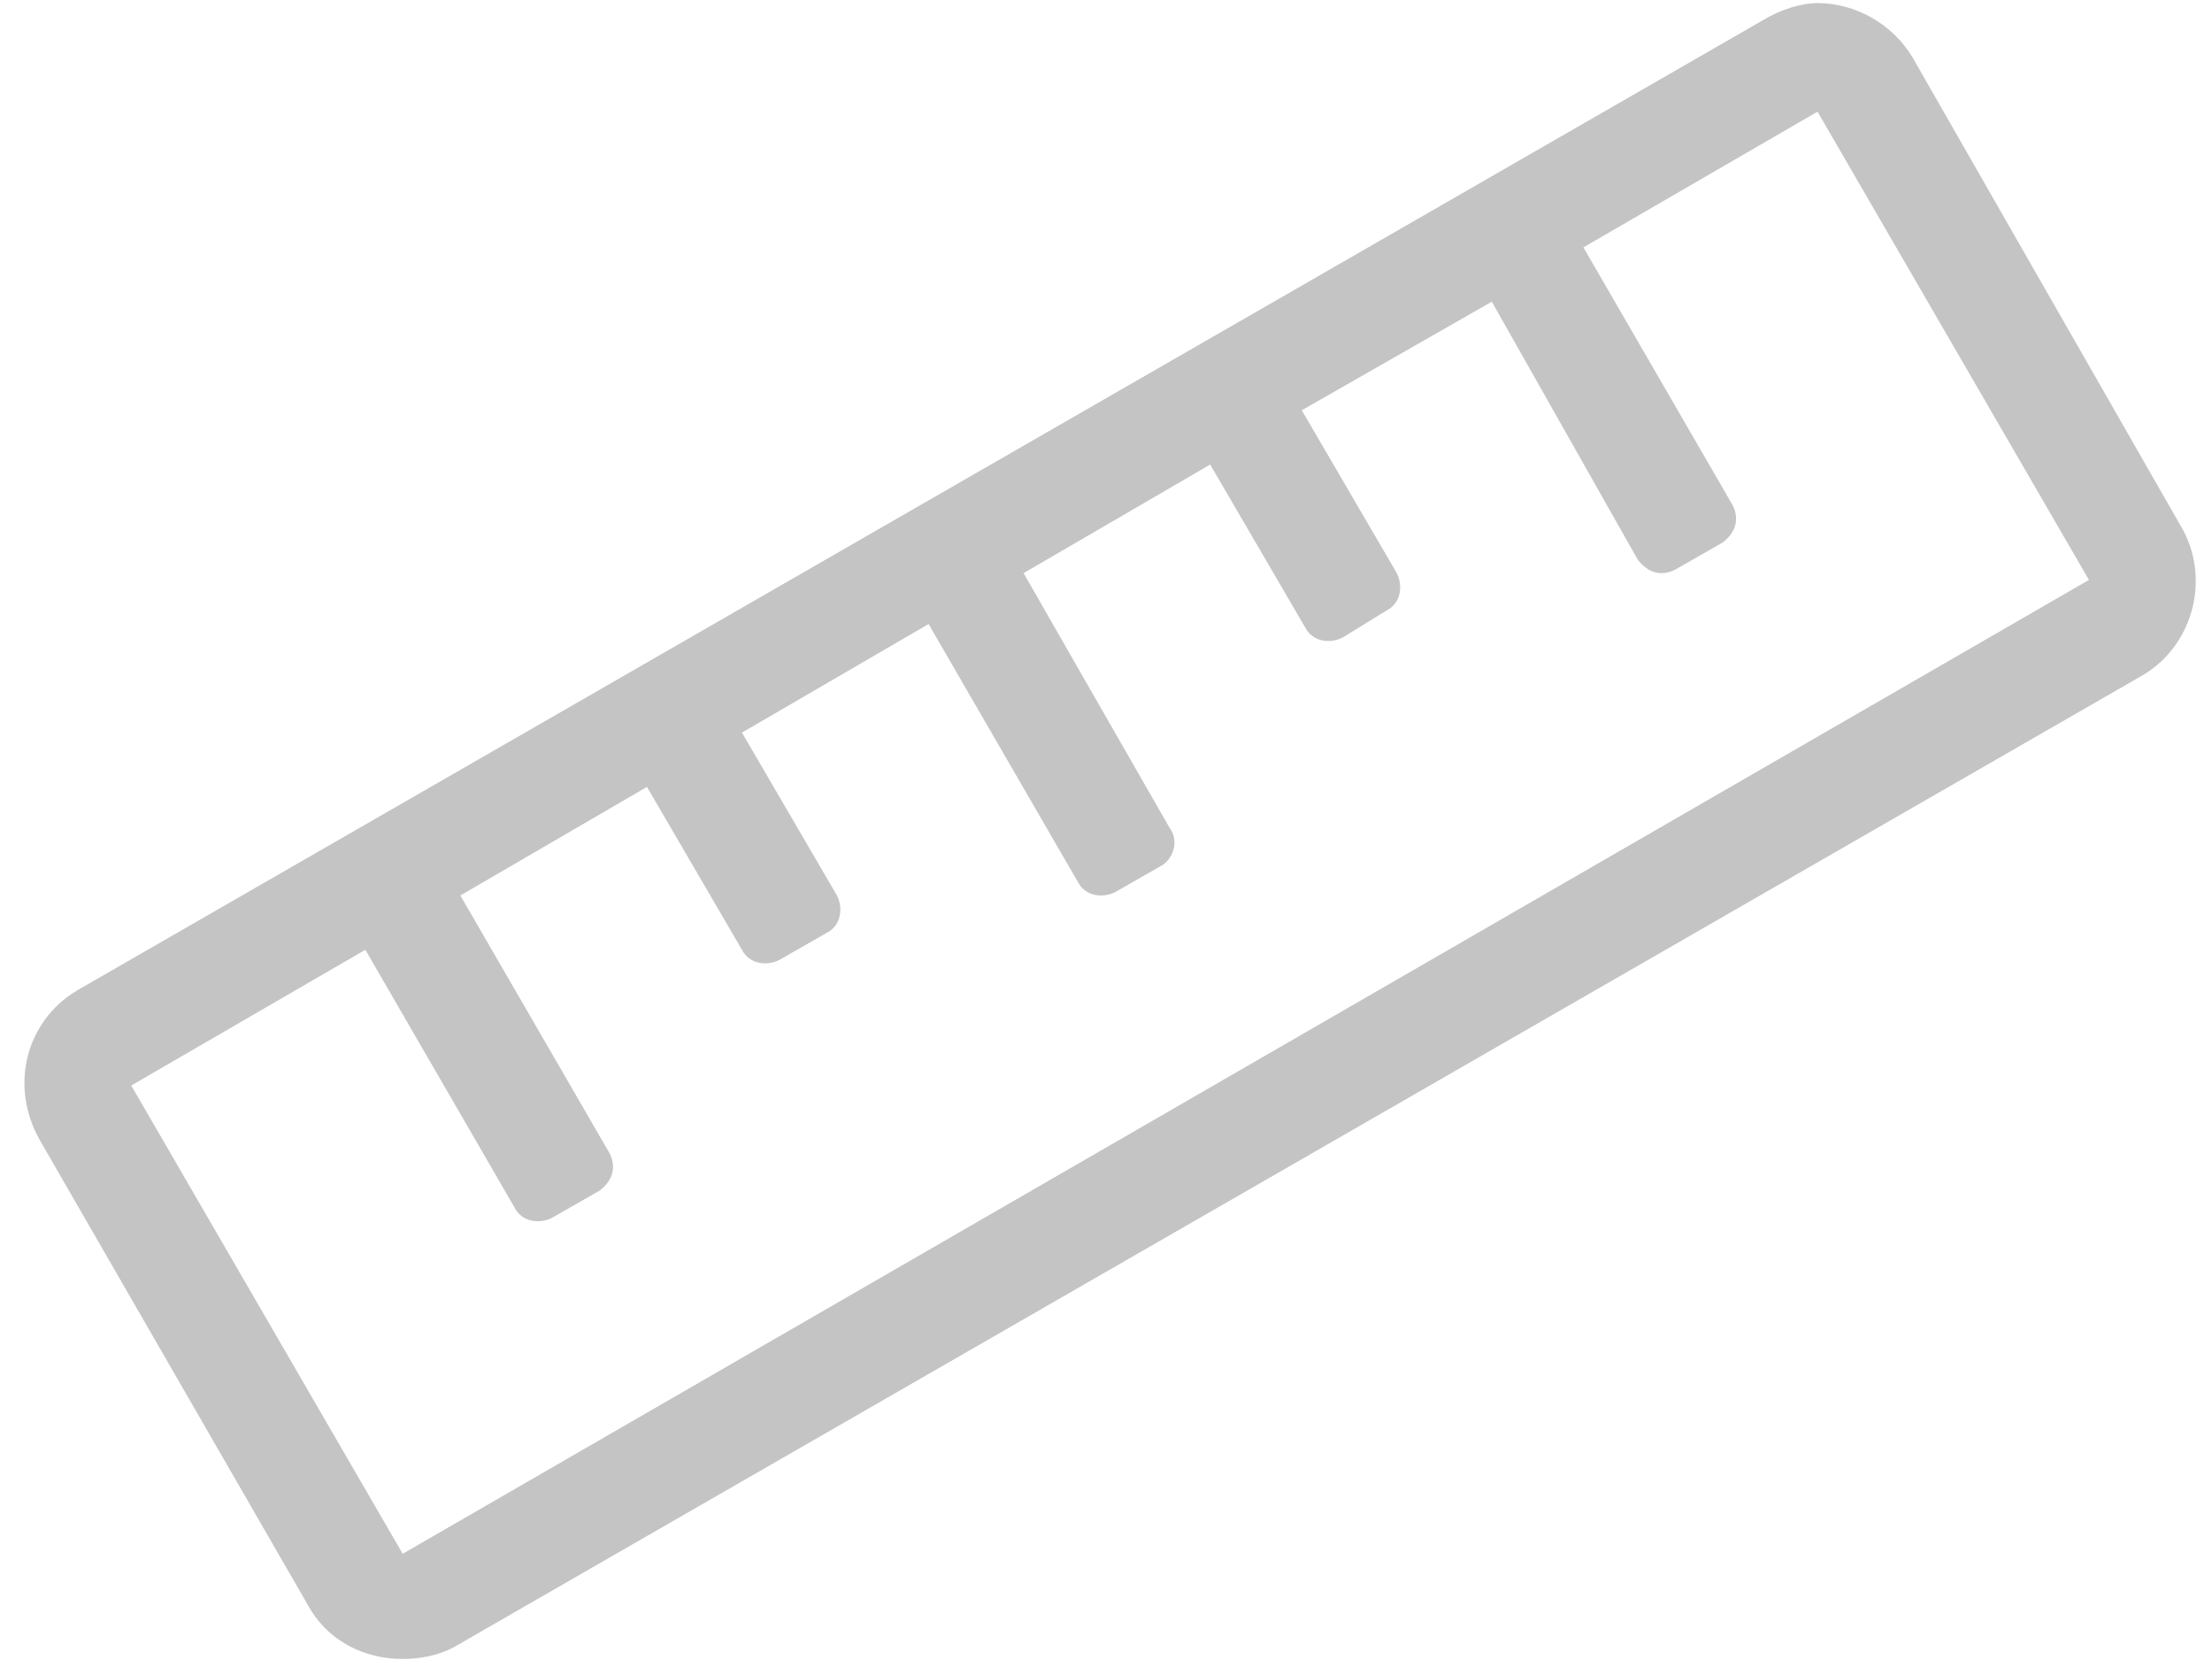 <svg width="191" height="144" viewBox="0 0 191 144" fill="none" xmlns="http://www.w3.org/2000/svg">
<path d="M188.285 45.383C190.922 49.777 189.457 55.637 185.062 58.273L39.457 142.062C37.992 142.941 36.234 143.234 34.77 143.234C31.547 143.234 28.324 141.77 26.566 138.547L3.422 98.41C0.785 93.723 2.25 88.156 6.645 85.519L152.25 1.73C153.715 0.852 155.473 0.266 156.938 0.266C160.16 0.266 163.383 2.023 165.141 4.953L188.285 45.383ZM34.77 134.152L180.375 50.07L156.938 9.641L136.723 21.359L149.613 43.625C150.199 44.797 149.906 45.969 148.734 46.848L144.633 49.191C143.461 49.777 142.289 49.484 141.41 48.312L128.812 26.047L112.406 35.422L120.609 49.484C121.195 50.656 120.902 52.121 119.73 52.707L115.922 55.051C114.75 55.637 113.285 55.344 112.699 54.172L104.496 40.109L88.383 49.484L100.98 71.457C101.859 72.629 101.273 74.094 100.395 74.68L96.293 77.023C95.121 77.609 93.656 77.316 93.07 76.144L80.18 53.879L64.066 63.254L72.269 77.316C72.856 78.488 72.562 79.953 71.391 80.539L67.289 82.883C66.117 83.469 64.652 83.176 64.066 82.004L55.863 67.941L39.75 77.316L52.641 99.582C53.227 100.754 52.934 101.926 51.762 102.805L47.66 105.148C46.488 105.734 45.023 105.441 44.438 104.27L31.547 82.004L11.332 93.723L34.77 134.152Z" fill="#C4C4C4"/>
</svg>
